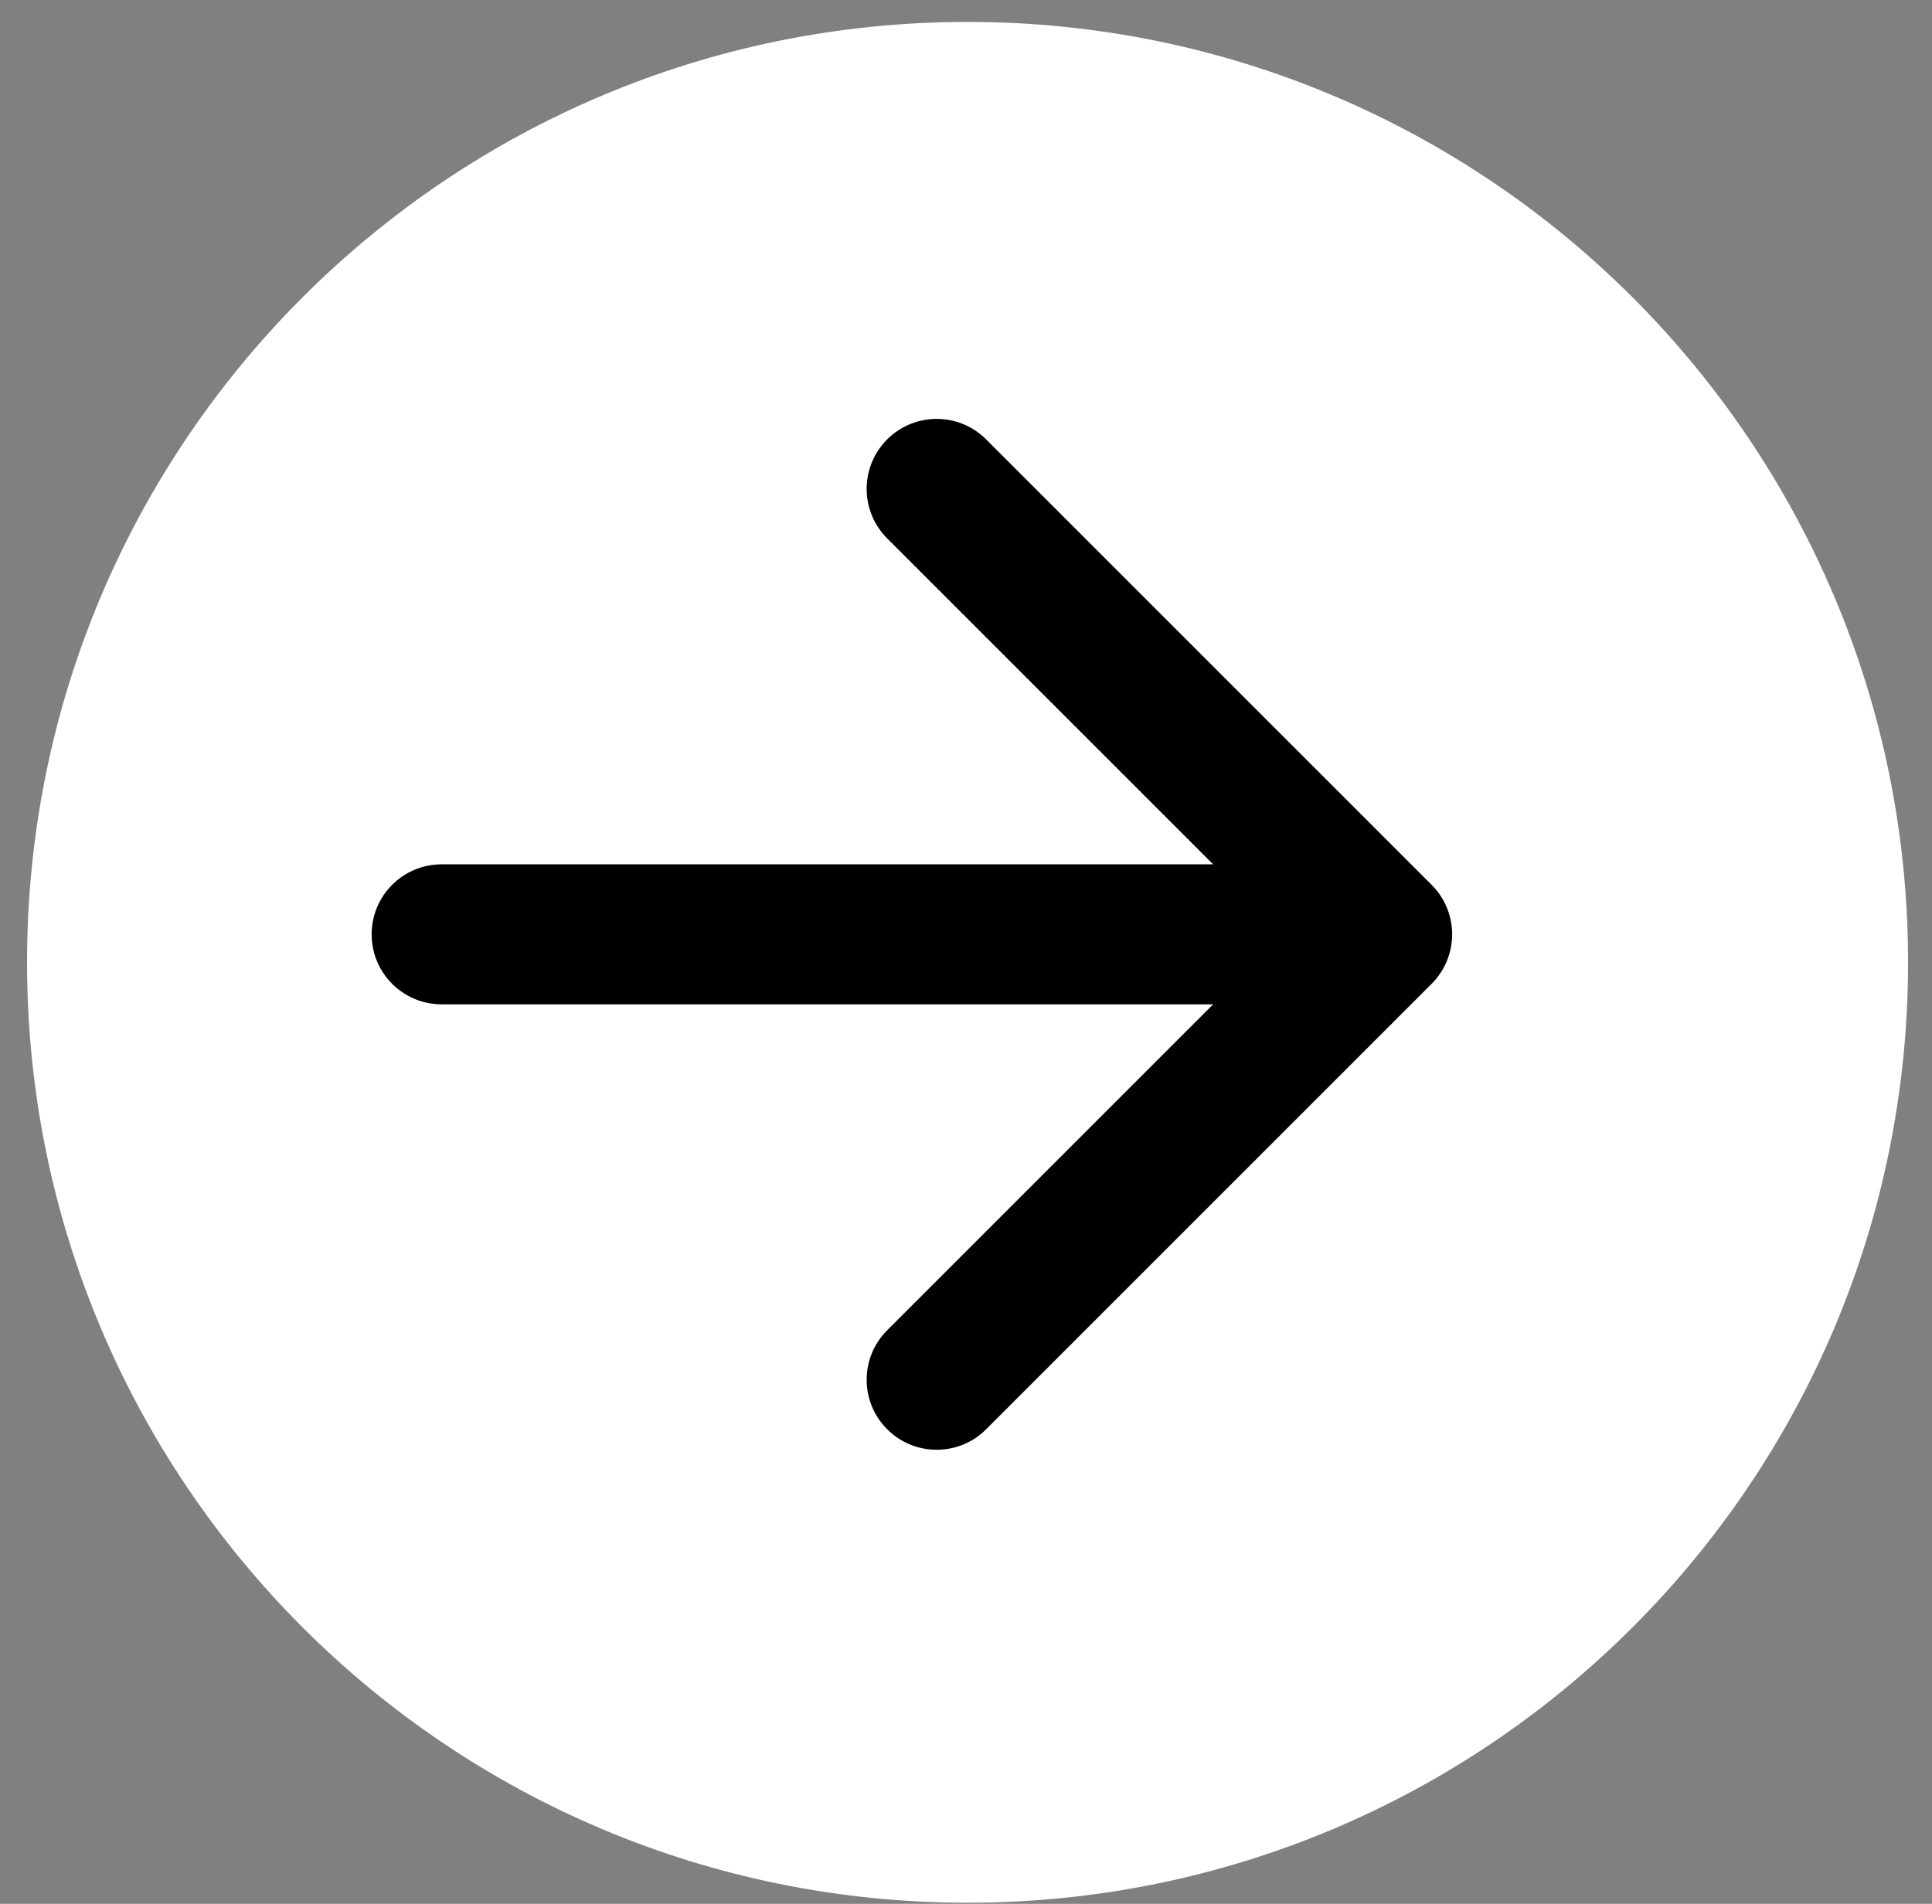 <svg width="69" height="68" viewBox="0 0 69 68" fill="none" xmlns="http://www.w3.org/2000/svg">
<rect x="0" y="0" width="69" height="68" fill="#808080" stroke="none"/>
<g clip-path="url(#clip0_2015_21)">
<path d="M34.556 67.961C53.106 67.961 68.145 52.923 68.145 34.372C68.145 15.821 53.106 0.783 34.556 0.783C16.005 0.783 0.966 15.821 0.966 34.372C0.966 52.923 16.005 67.961 34.556 67.961Z" fill="white"/>
</g>
<path d="M15.773 30.872C14.392 30.872 13.273 31.991 13.273 33.372C13.273 34.753 14.392 35.872 15.773 35.872V30.872ZM51.13 35.14C52.106 34.163 52.106 32.581 51.13 31.604L35.22 15.694C34.244 14.718 32.661 14.718 31.685 15.694C30.708 16.671 30.708 18.253 31.685 19.23L45.827 33.372L31.685 47.514C30.708 48.49 30.708 50.073 31.685 51.05C32.661 52.026 34.244 52.026 35.22 51.05L51.13 35.14ZM15.773 35.872H49.362V30.872H15.773V35.872Z" fill="black"/>
<defs>
<clipPath id="clip0_2015_21">
<rect width="69" height="68" fill="white"/>
</clipPath>
</defs>
</svg>
